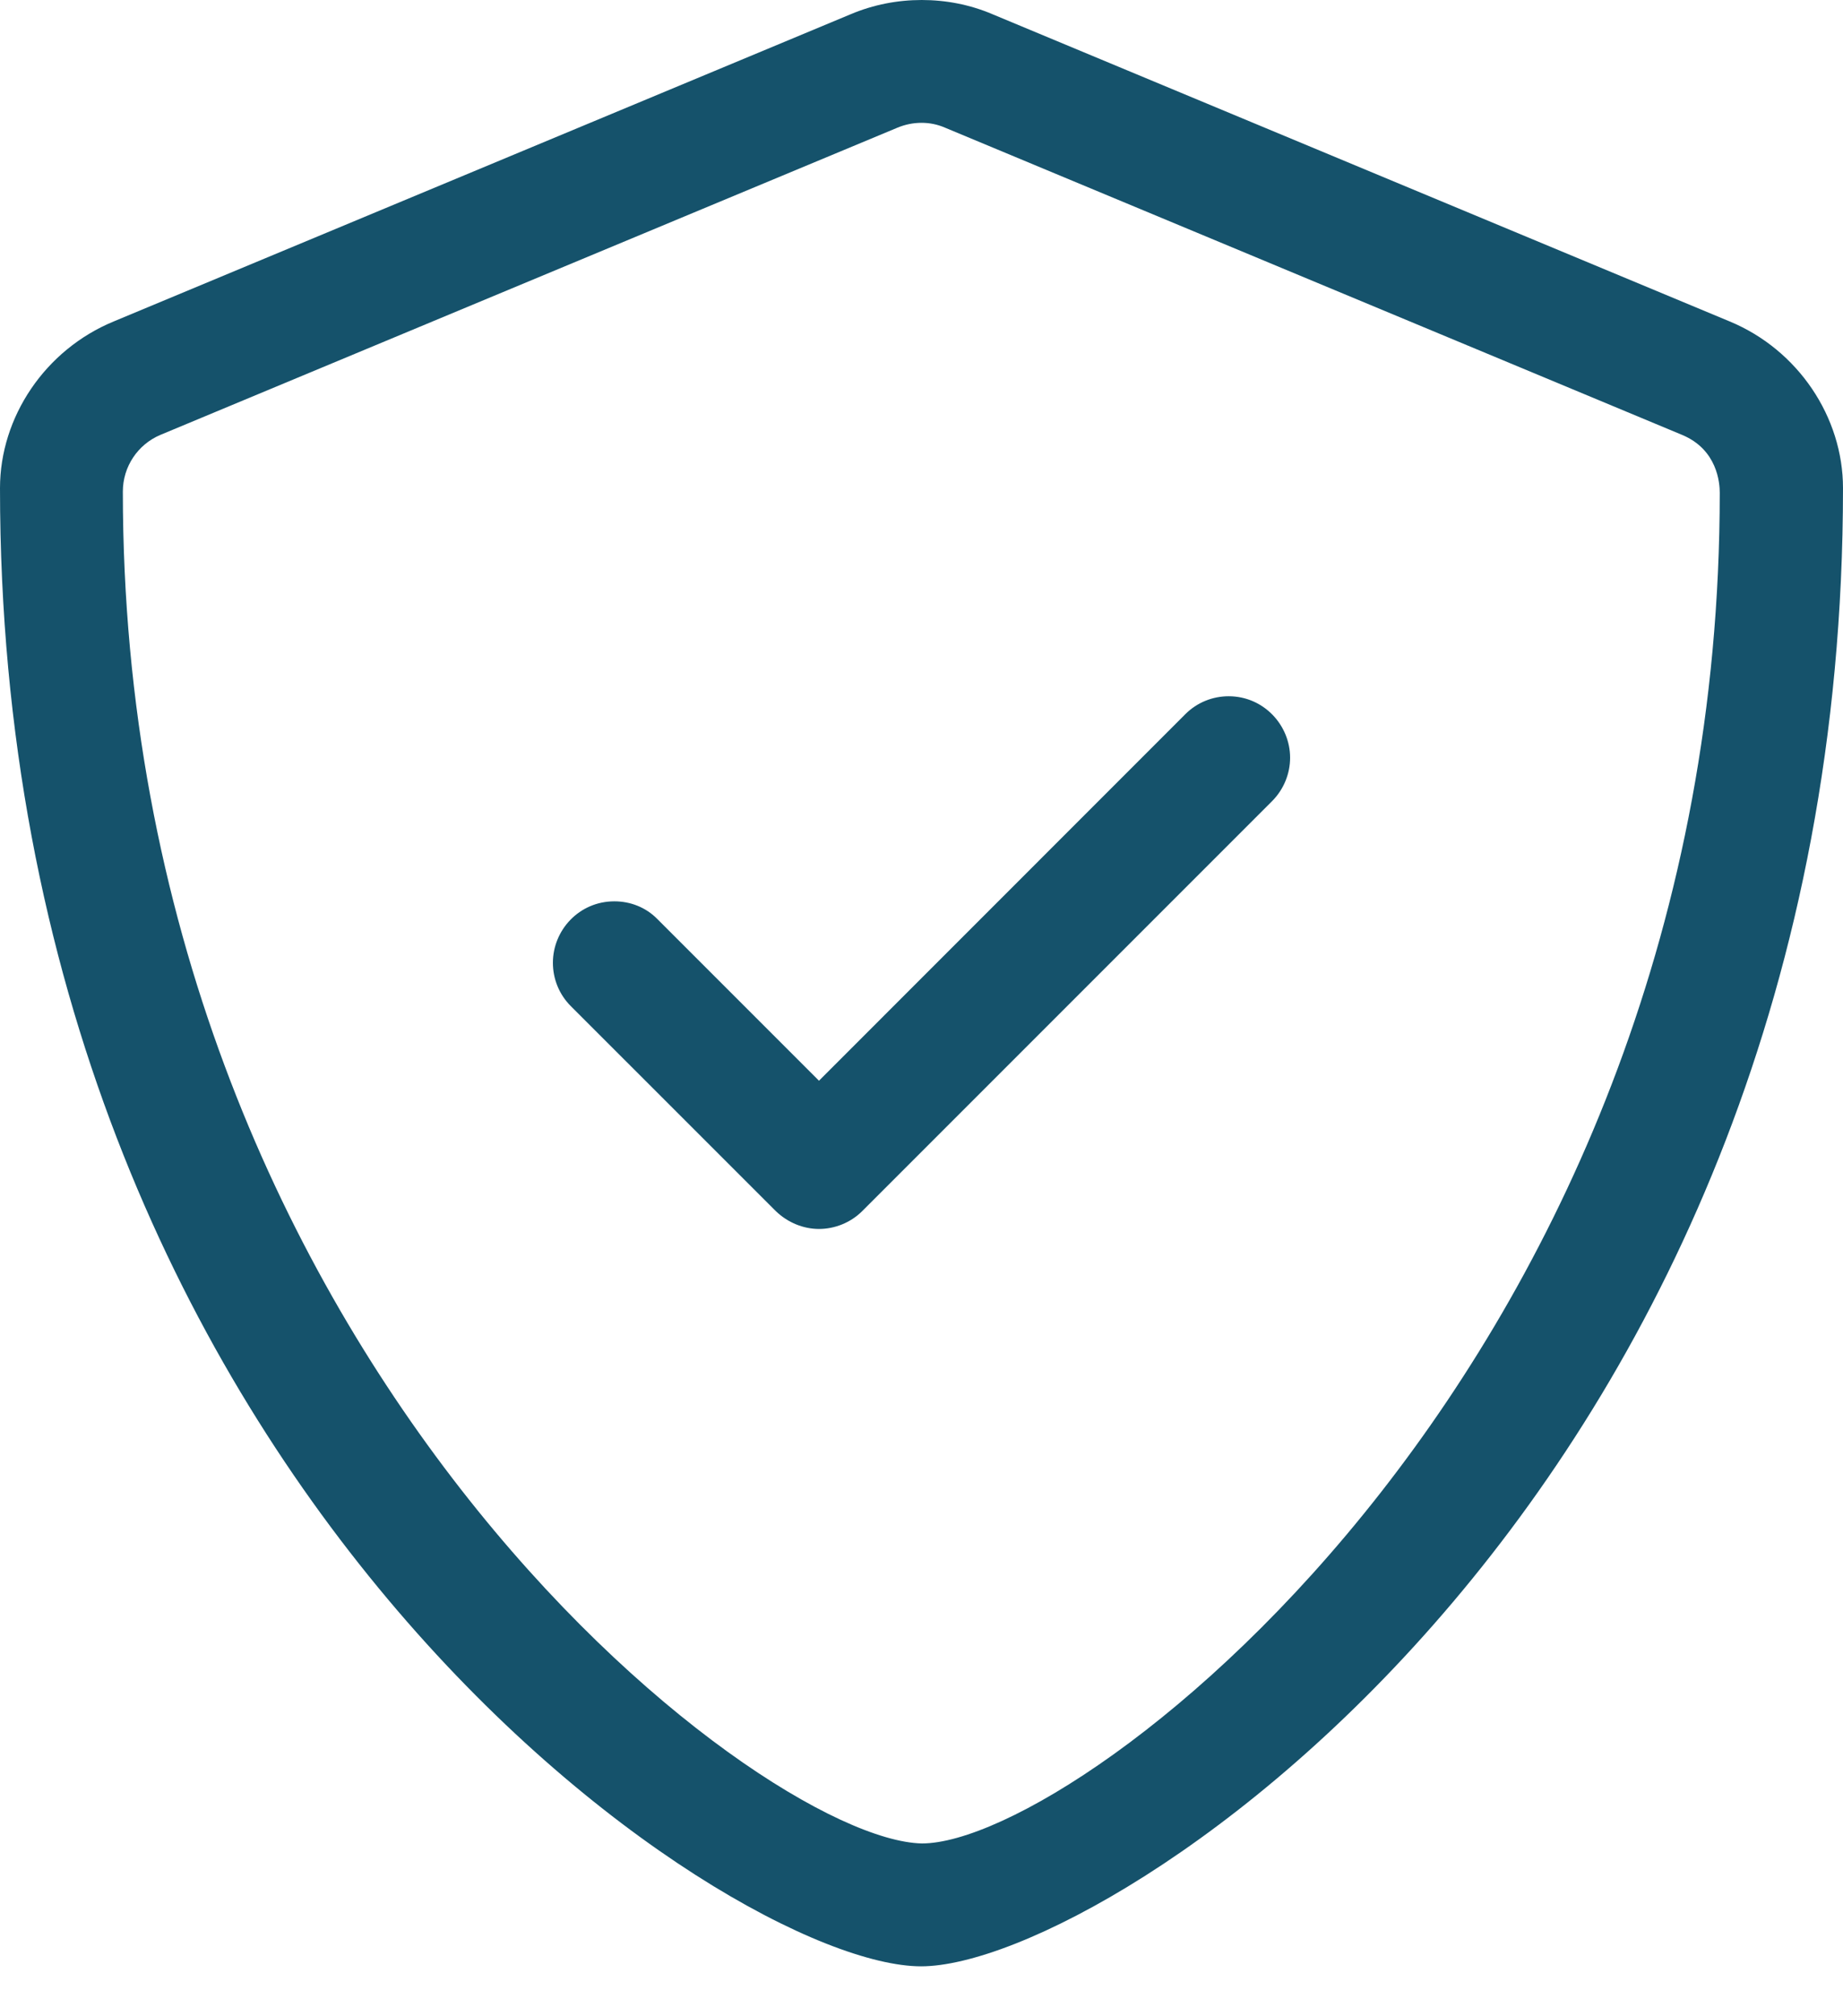 <svg xmlns="http://www.w3.org/2000/svg" width="32" height="35" viewBox="0 0 32 35">
  <path fill="#15526B" d="M30.033,2676.58 L17.233,2671.247 C16.842,2671.08 16.423,2671 16.004,2671 C15.585,2671 15.167,2671.08 14.773,2671.246 L1.974,2676.58 C0.782,2677.072 0,2678.24 0,2679.473 C0,2696.693 12.627,2705.133 15.993,2705.133 C19.28,2705.133 32,2696.82 32,2679.473 C32,2678.24 31.22,2677.072 30.033,2676.58 Z M29.86,2679.553 C29.86,2694.573 18.78,2703 16.007,2703 C13.153,2702.94 2.133,2694.48 2.133,2679.533 C2.133,2679.1 2.392,2678.716 2.783,2678.55 L15.583,2673.216 C15.715,2673.161 15.857,2673.132 16.001,2673.132 C16.139,2673.132 16.277,2673.159 16.408,2673.216 L29.208,2678.55 C29.82,2678.806 29.86,2679.386 29.86,2679.553 Z M21.333,2683.086 C21.06,2683.086 20.787,2683.19 20.579,2683.399 L14.22,2689.76 L11.42,2686.96 C11.213,2686.746 10.94,2686.646 10.667,2686.646 C10.057,2686.646 9.6,2687.144 9.6,2687.713 C9.6,2687.986 9.704,2688.259 9.913,2688.467 L13.469,2692.022 C13.68,2692.226 13.953,2692.333 14.22,2692.333 C14.487,2692.333 14.766,2692.229 14.974,2692.02 L22.087,2684.907 C22.293,2684.7 22.4,2684.426 22.4,2684.153 C22.4,2683.586 21.94,2683.086 21.333,2683.086 Z" transform="translate(0 -2671)"/>
</svg>
